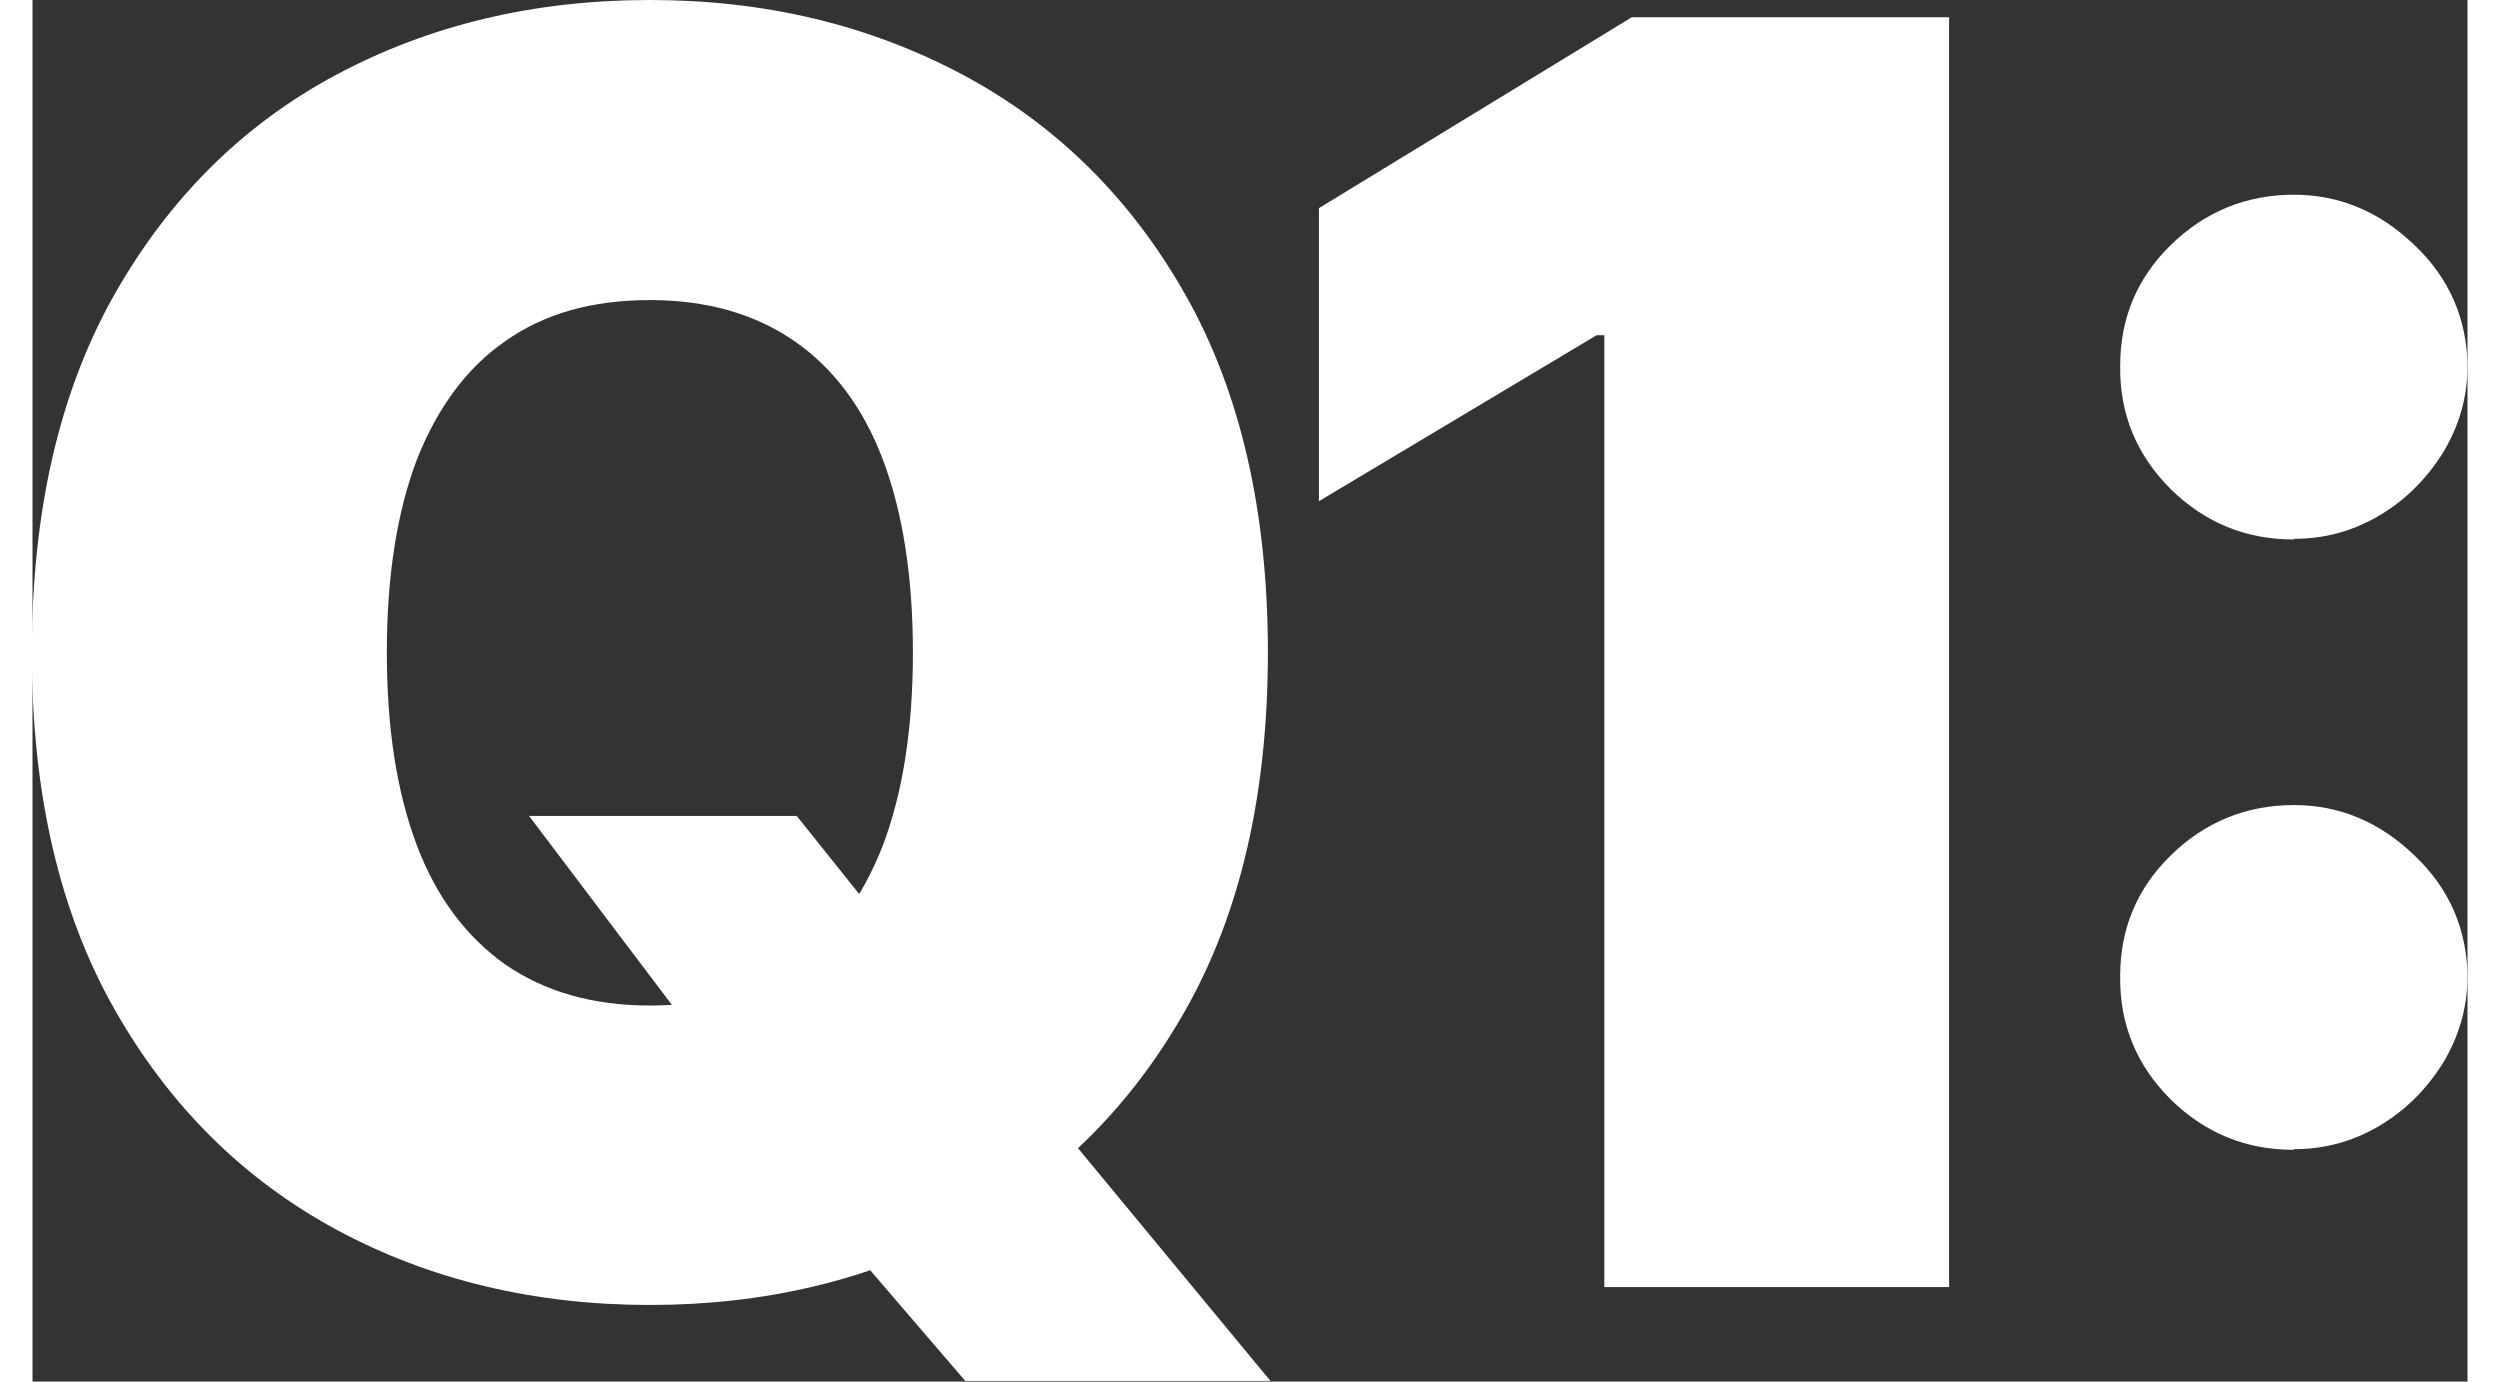 <?xml version="1.0" encoding="UTF-8"?><svg xmlns="http://www.w3.org/2000/svg" id="_1_MAIN_INFO" data-name="1 MAIN INFO" viewBox="0 0 38.14 21.64" aria-hidden="true" width="38px" height="21px">
  <rect x="0" y="0" width="38.14" height="21.64" fill="#333333" stroke="none"/>
  <defs><linearGradient class="cerosgradient" data-cerosgradient="true" id="CerosGradient_id9bfdaf663" gradientUnits="userSpaceOnUse" x1="50%" y1="100%" x2="50%" y2="0%"><stop offset="0%" stop-color="#d1d1d1"/><stop offset="100%" stop-color="#d1d1d1"/></linearGradient><linearGradient/>
    <style>
      .cls-1-68b1a8fc771cc{
        fill: #fff;
      }
    </style>
  </defs>
  <path class="cls-1-68b1a8fc771cc" d="M19.35,10.22c0,2.21-.43,4.08-1.29,5.6-.86,1.52-2.02,2.67-3.49,3.45-1.46.78-3.1,1.17-4.9,1.17s-3.45-.39-4.91-1.18c-1.46-.79-2.62-1.94-3.48-3.46-.86-1.52-1.29-3.38-1.29-5.58s.43-4.08,1.29-5.6c.86-1.52,2.02-2.67,3.48-3.45,1.46-.78,3.1-1.17,4.91-1.17s3.43.39,4.9,1.17c1.46.78,2.63,1.93,3.49,3.45.86,1.52,1.29,3.39,1.29,5.6ZM13.79,10.22c0-1.19-.16-2.2-.47-3.02-.31-.82-.78-1.44-1.39-1.86-.61-.42-1.36-.64-2.26-.64s-1.65.21-2.26.64c-.61.42-1.07,1.05-1.39,1.86-.31.82-.47,1.82-.47,3.02s.16,2.2.47,3.02c.31.82.78,1.44,1.39,1.87.61.42,1.36.64,2.26.64s1.65-.21,2.26-.64c.61-.42,1.07-1.05,1.39-1.87.31-.82.47-1.82.47-3.02ZM7.77,12.78h4.2l1.52,1.9,2.56,2.91,3.34,4.04h-4.78l-2.37-2.76-1.59-2.29-2.88-3.81Z"/>
  <path class="cls-1-68b1a8fc771cc" d="M30.02.27v19.89h-5.4V5.25h-.12l-4.35,2.6V3.26L25.05.27h4.97Z"/>
  <path class="cls-1-68b1a8fc771cc" d="M35.42,8.45c-.75,0-1.39-.26-1.93-.79-.53-.53-.8-1.17-.79-1.93,0-.74.26-1.37.79-1.89.53-.52,1.18-.79,1.93-.79.71,0,1.34.26,1.89.79.55.52.82,1.16.83,1.89,0,.51-.14.96-.39,1.37-.26.41-.59.74-1,.98-.41.24-.85.36-1.33.36ZM35.42,18.01c-.75,0-1.39-.26-1.93-.79-.53-.53-.8-1.17-.79-1.93,0-.74.26-1.37.79-1.89.53-.52,1.18-.79,1.93-.79.71,0,1.34.26,1.89.79.55.52.82,1.16.83,1.89,0,.5-.14.96-.39,1.37-.26.41-.59.74-1,.98-.41.24-.85.36-1.33.36Z"/>
</svg>